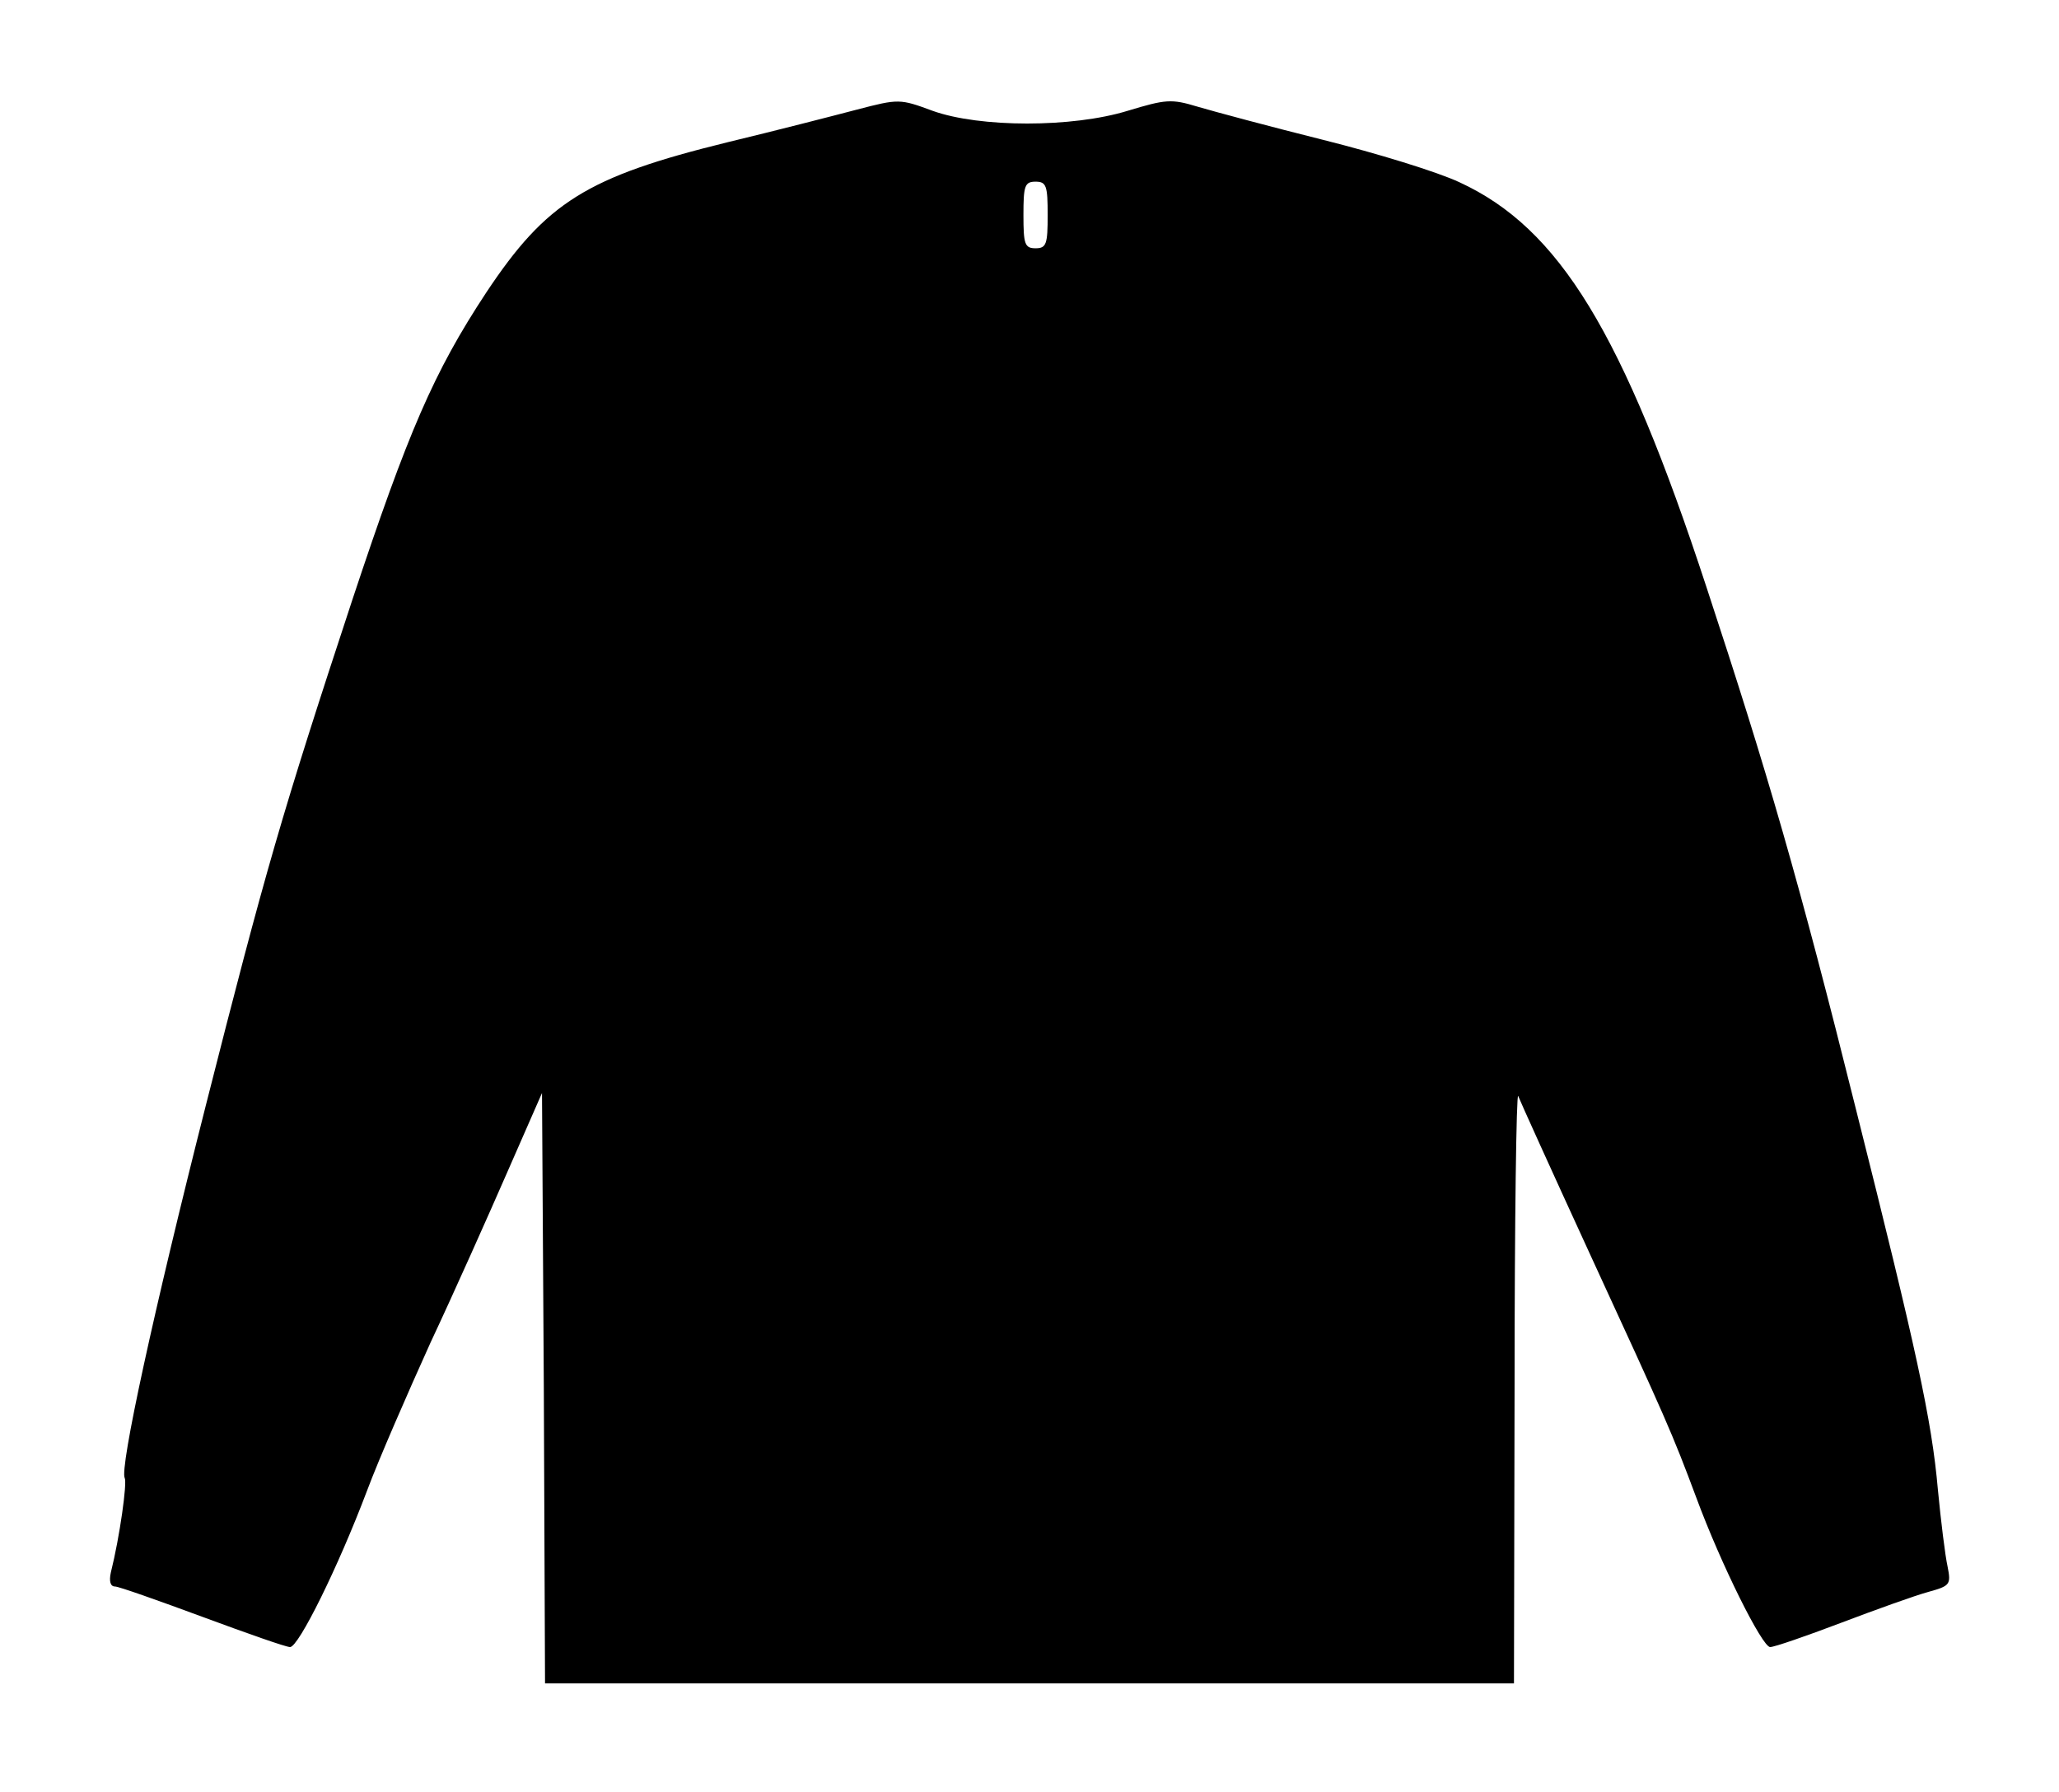 <?xml version="1.0" encoding="UTF-8" standalone="no"?> <svg xmlns="http://www.w3.org/2000/svg" version="1.0" width="340pt" height="296pt" viewBox="0 0 340 296" preserveAspectRatio="xMidYMid meet"><g transform="translate(0,296) scale(0.1,-0.1)" fill="#000000" stroke="none"><path d="M1415 2779 c-38 -10 -135 -35 -214 -54 -232 -57 -299 -99 -398 -248 -87 -132 -129 -230 -221 -507 -117 -355 -144 -449 -242 -835 -86 -339 -143 -601 -134 -616 4 -8 -8 -96 -23 -156 -3 -14 -1 -23 7 -23 6 0 71 -23 144 -50 73 -27 138 -50 145 -50 14 0 79 131 127 258 19 51 67 161 105 245 39 83 96 211 127 282 l57 130 3 -487 2 -488 800 0 800 0 1 493 c0 270 3 485 6 477 3 -8 56 -125 118 -260 128 -278 136 -296 176 -403 41 -111 109 -247 122 -247 7 0 59 18 117 40 58 22 122 45 144 51 36 10 38 12 32 42 -4 18 -11 75 -16 127 -10 115 -36 233 -135 627 -95 381 -146 556 -247 863 -138 421 -243 593 -408 669 -36 17 -137 48 -225 70 -88 22 -181 47 -208 55 -43 13 -52 12 -115 -7 -91 -28 -244 -28 -322 0 -54 20 -56 20 -125 2z m315 -174 c0 -48 -2 -55 -20 -55 -18 0 -20 7 -20 55 0 48 2 55 20 55 18 0 20 -7 20 -55z"></path></g></svg> 